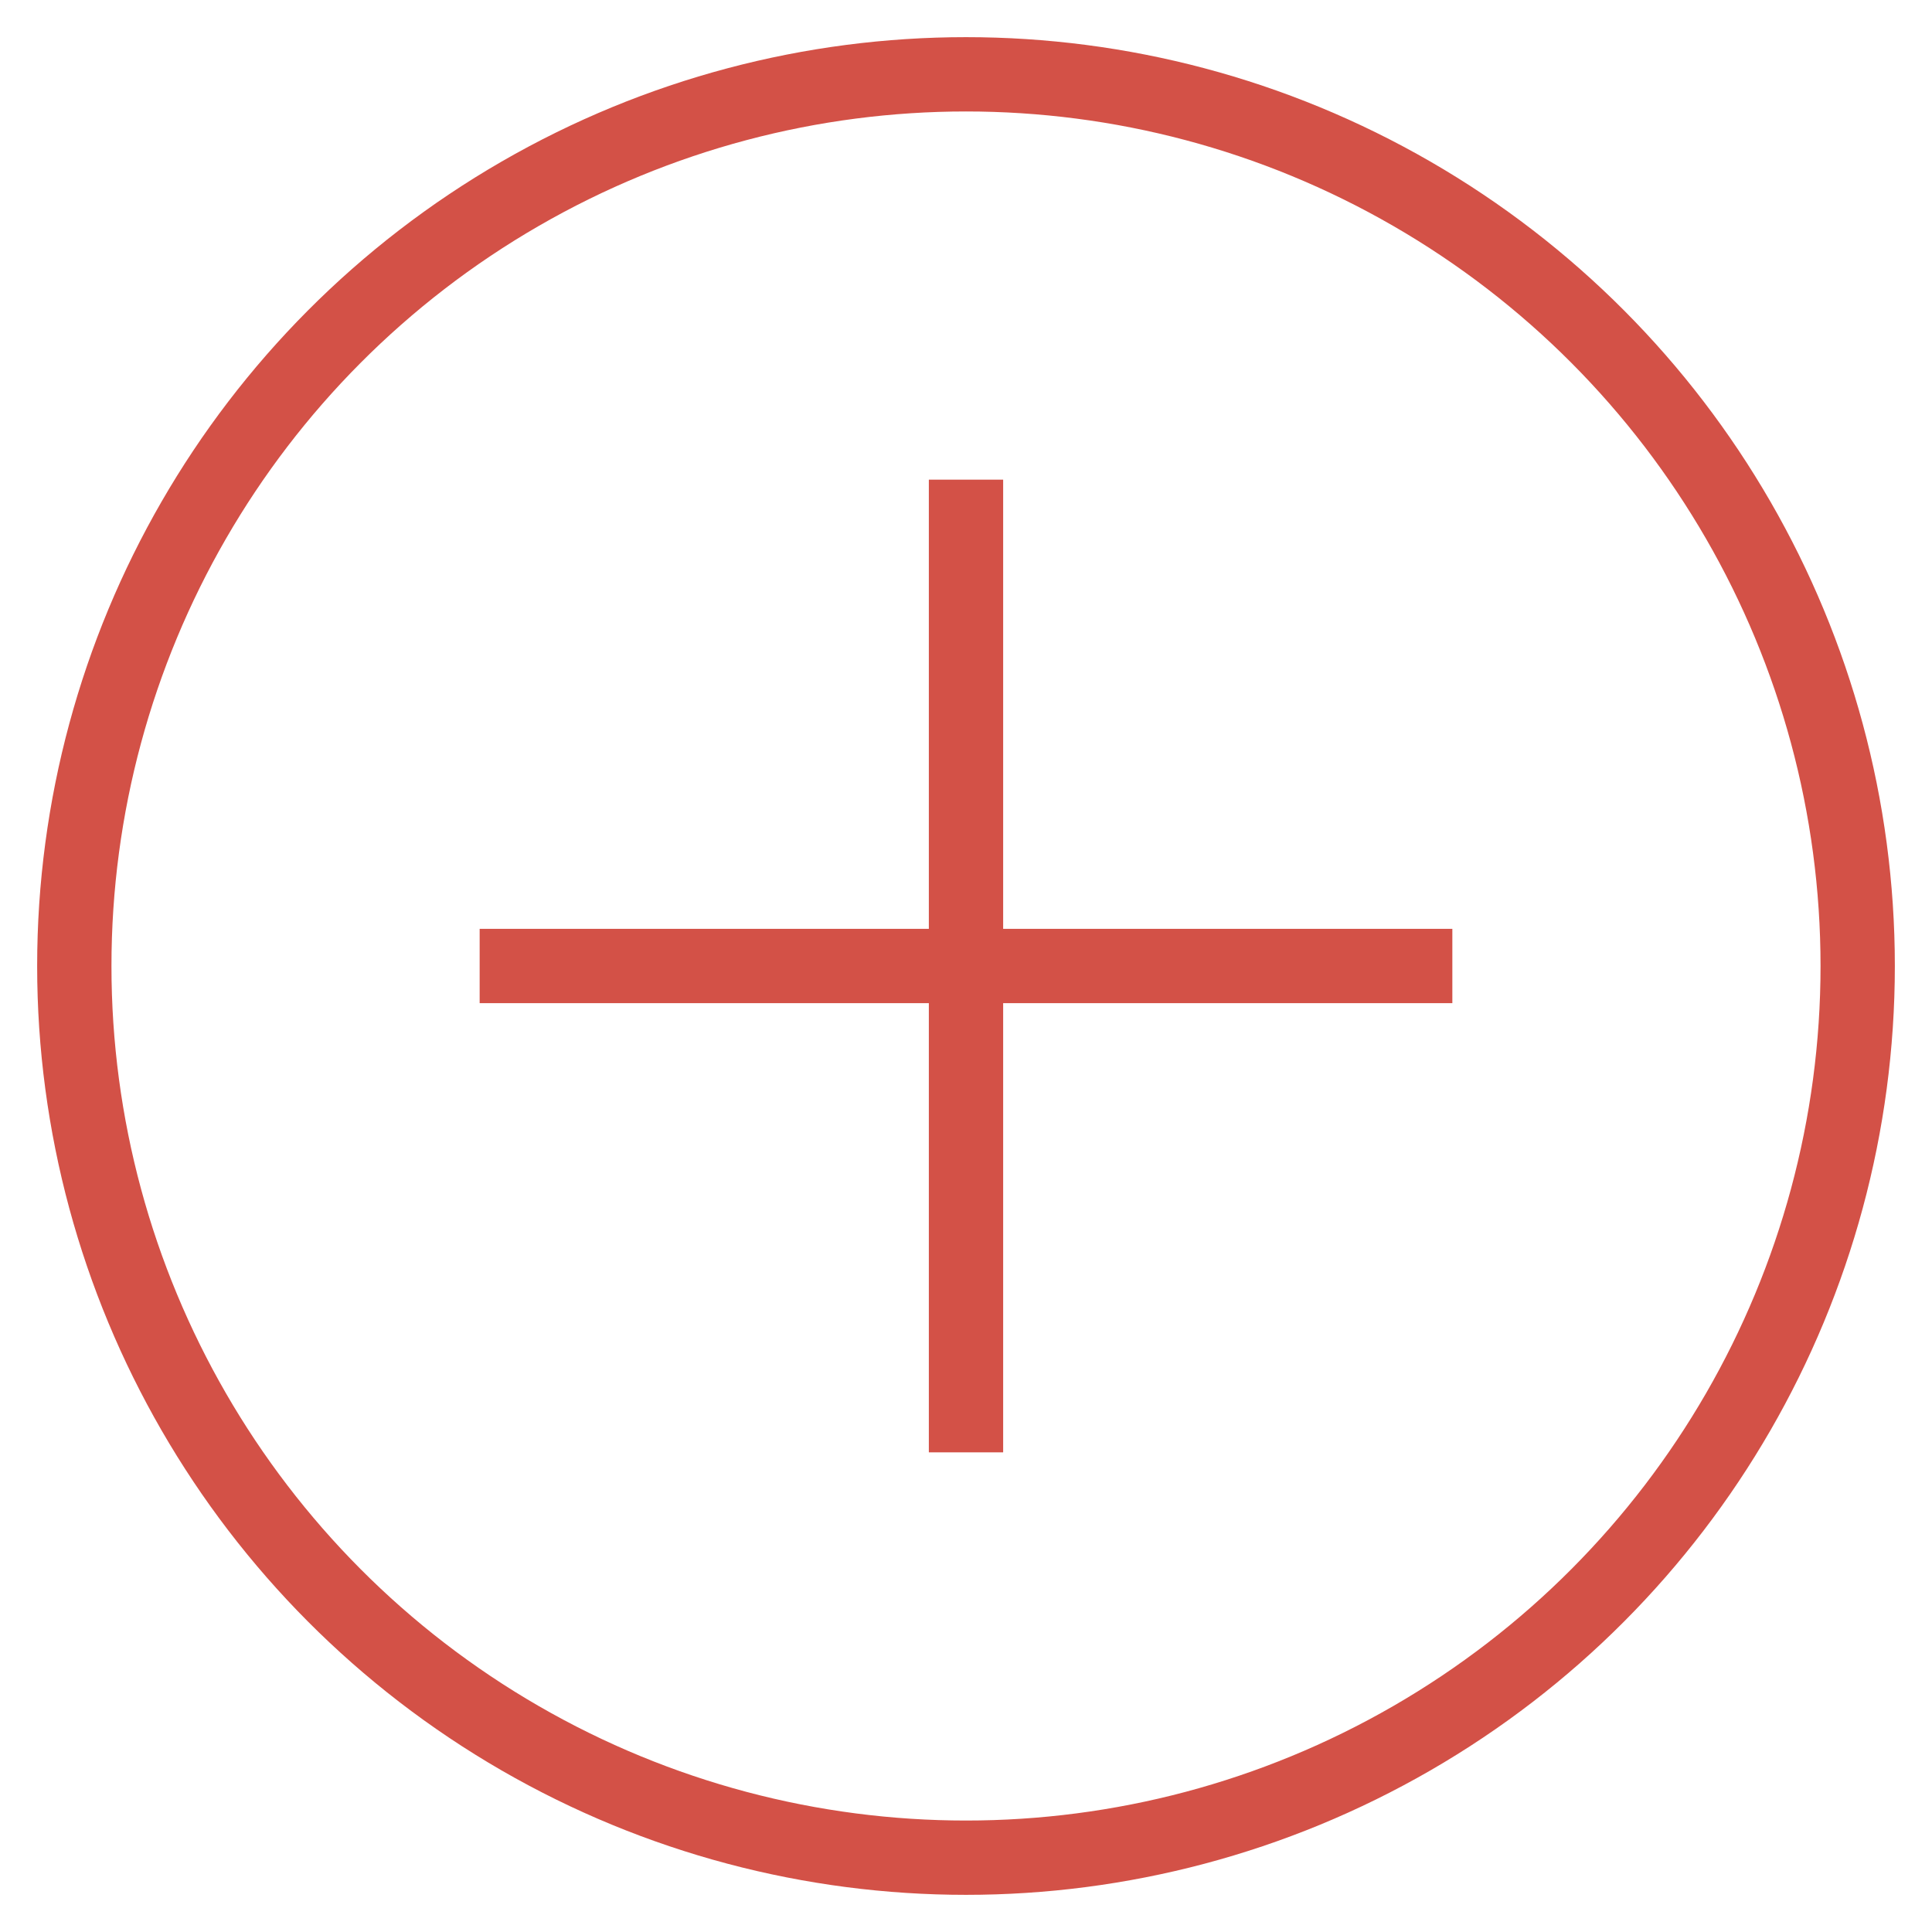 <?xml version="1.0" encoding="iso-8859-1"?>
<!-- Generator: Adobe Illustrator 19.0.0, SVG Export Plug-In . SVG Version: 6.00 Build 0)  -->
<svg version="1.1" id="Layer_1" xmlns="http://www.w3.org/2000/svg" xmlns:xlink="http://www.w3.org/1999/xlink" x="0px"
     y="0px"
     viewBox="17 7 26 26" style="enable-background:new 17 7 26 26;" xml:space="preserve">
<line style="fill:none;stroke:#D35147;stroke-miterlimit:10;" x1="23.455" y1="20" x2="36.545" y2="20"/>
    <line style="fill:none;stroke:#D35147;stroke-miterlimit:10;" x1="30" y1="13.455" x2="30" y2="26.545"/>
    <circle style="fill:none;stroke:#D35147;stroke-miterlimit:10;" cx="30" cy="20" r="12"/>
</svg>

